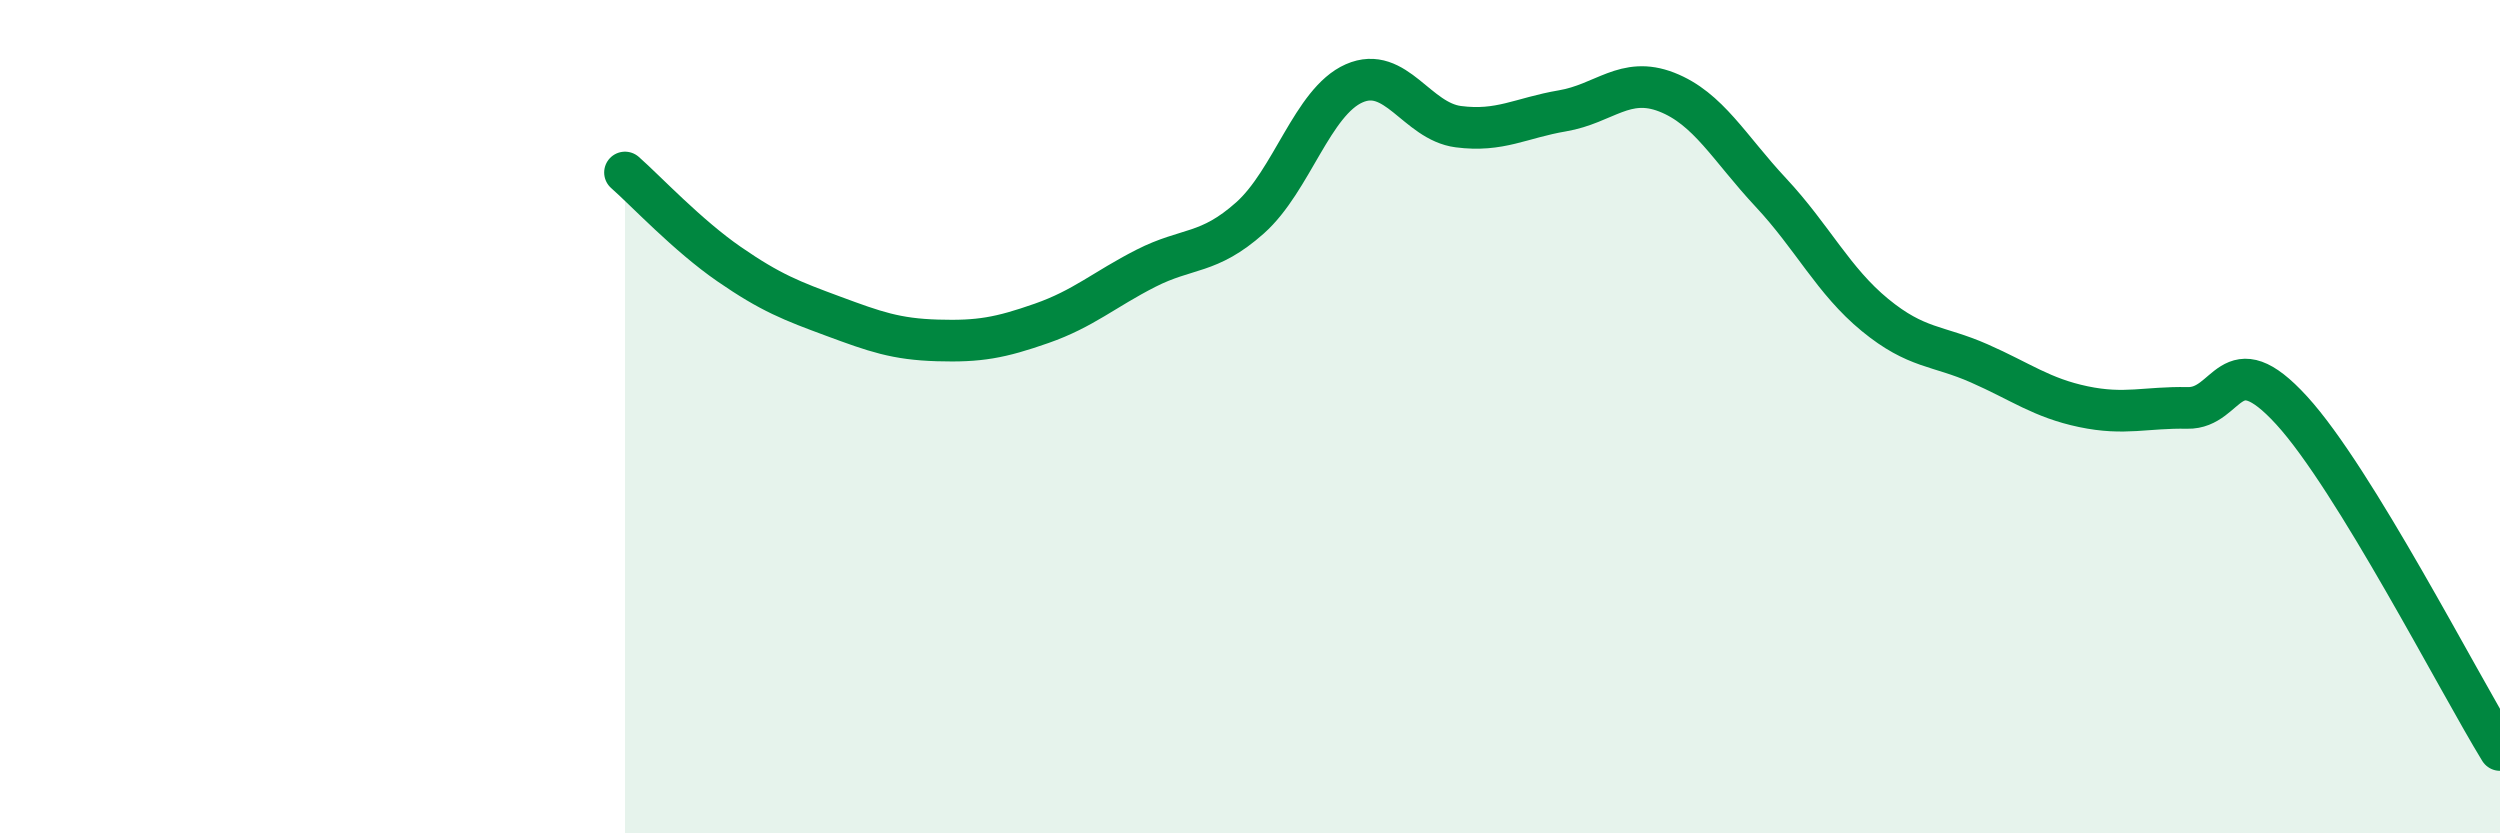 
    <svg width="60" height="20" viewBox="0 0 60 20" xmlns="http://www.w3.org/2000/svg">
      <path
        d="M 15,4.14 C 15.5,4.58 16.5,5.65 17.5,6.34 C 18.5,7.03 19,7.22 20,7.59 C 21,7.96 21.5,8.14 22.5,8.17 C 23.5,8.2 24,8.11 25,7.76 C 26,7.41 26.5,6.95 27.5,6.44 C 28.5,5.93 29,6.12 30,5.23 C 31,4.34 31.5,2.44 32.5,2 C 33.5,1.56 34,2.91 35,3.04 C 36,3.17 36.5,2.83 37.5,2.66 C 38.5,2.49 39,1.82 40,2.21 C 41,2.6 41.5,3.55 42.5,4.62 C 43.5,5.69 44,6.74 45,7.56 C 46,8.38 46.5,8.28 47.5,8.72 C 48.5,9.16 49,9.55 50,9.76 C 51,9.97 51.5,9.77 52.5,9.79 C 53.5,9.81 53.5,8.21 55,9.85 C 56.5,11.49 59,16.37 60,18L60 20L15 20Z"
        fill="#008740"
        opacity="0.1"
        stroke-linecap="round"
        stroke-linejoin="round"
      />
      <path
        d="M 15,4.14 C 15.5,4.58 16.5,5.65 17.5,6.34 C 18.5,7.03 19,7.22 20,7.59 C 21,7.96 21.5,8.14 22.5,8.17 C 23.5,8.2 24,8.11 25,7.76 C 26,7.41 26.5,6.95 27.5,6.44 C 28.5,5.93 29,6.12 30,5.23 C 31,4.34 31.5,2.44 32.5,2 C 33.5,1.56 34,2.91 35,3.04 C 36,3.17 36.5,2.83 37.5,2.66 C 38.5,2.49 39,1.82 40,2.21 C 41,2.6 41.5,3.55 42.5,4.62 C 43.5,5.69 44,6.74 45,7.56 C 46,8.38 46.5,8.28 47.5,8.72 C 48.5,9.16 49,9.55 50,9.76 C 51,9.97 51.5,9.77 52.5,9.79 C 53.5,9.81 53.5,8.21 55,9.85 C 56.5,11.49 59,16.37 60,18"
        stroke="#008740"
        stroke-width="1"
        fill="none"
        stroke-linecap="round"
        stroke-linejoin="round"
      />
    </svg>
  